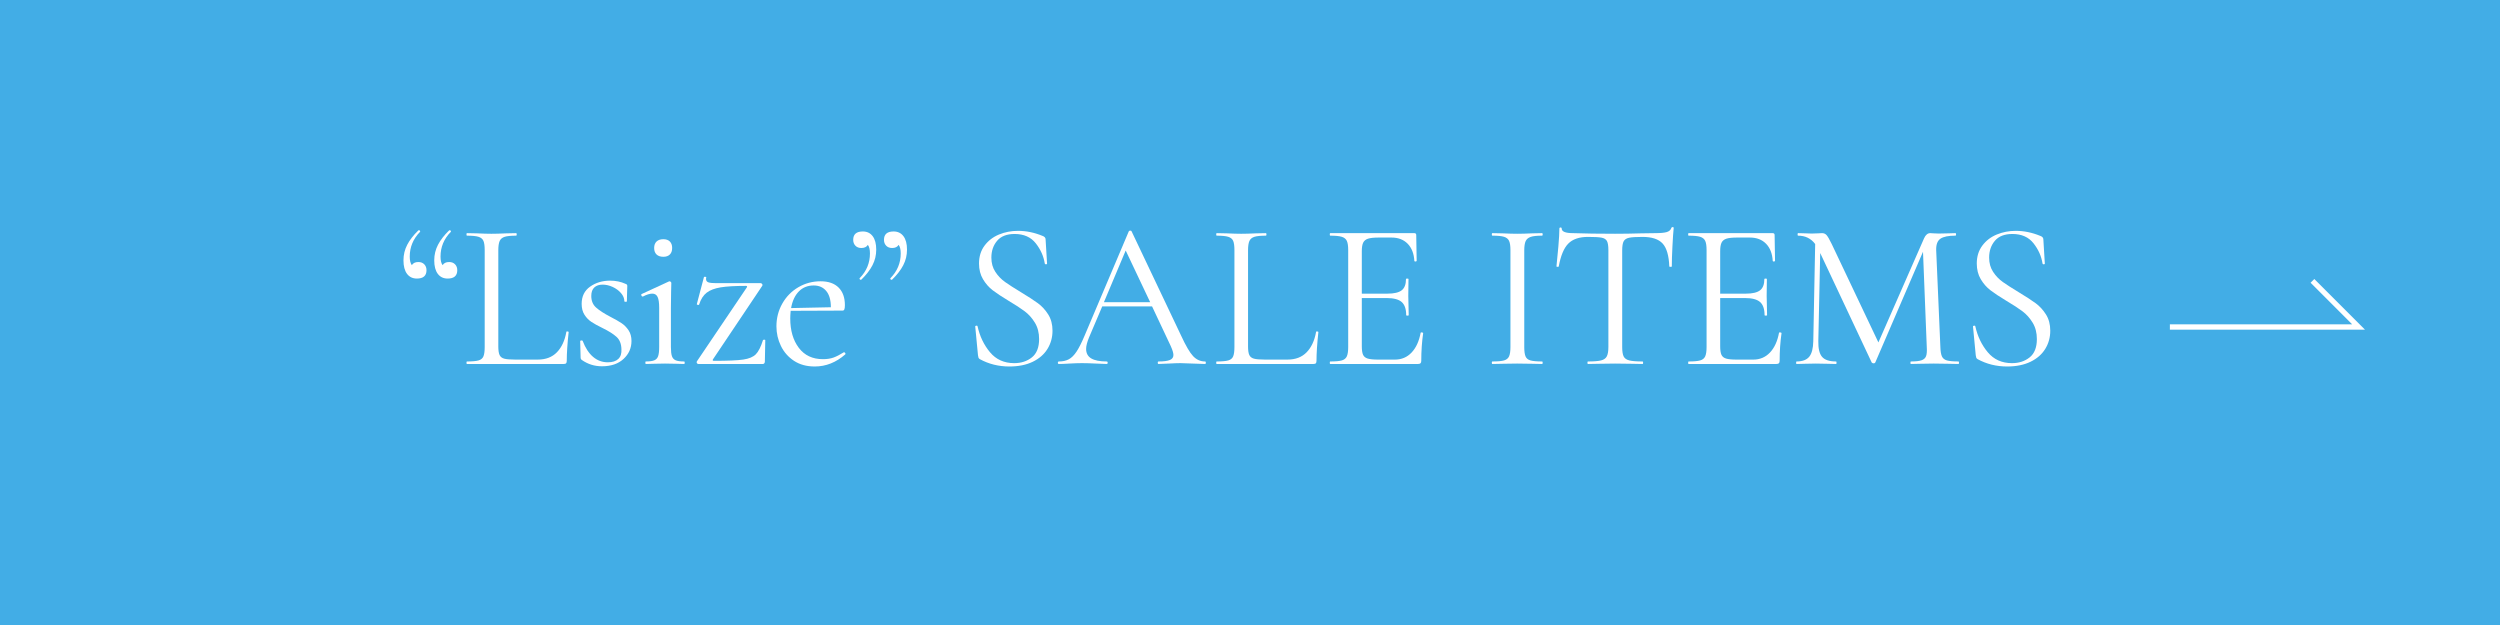 <?xml version="1.0" encoding="UTF-8"?><svg id="_イヤー_2" xmlns="http://www.w3.org/2000/svg" viewBox="0 0 1000 250"><defs><style>.cls-1{fill:#fff;}.cls-2{fill:#42ade6;}</style></defs><g id="_ザイン"><g><path class="cls-2" d="M1000,250H0V0H1000V250Z"/><g><path class="cls-1" d="M169.719,105.73c.586,.615,.879,1.396,.879,2.345,0,2.233-1.284,3.35-3.852,3.35-1.675,0-2.987-.628-3.936-1.884-.95-1.256-1.424-3.057-1.424-5.401,0-2.232,.502-4.312,1.507-6.238,1.005-1.927,2.483-3.838,4.438-5.736,.055-.055,.139-.084,.251-.084,.168,0,.307,.084,.419,.251,.111,.168,.111,.308,0,.419-2.735,2.792-4.104,6.086-4.104,9.882,0,1.563,.279,2.708,.838,3.433,.502-.837,1.367-1.256,2.596-1.256,1.005,0,1.801,.308,2.387,.921Zm12.31,0c.586,.615,.88,1.396,.88,2.345,0,2.233-1.285,3.35-3.853,3.35-1.675,0-2.987-.628-3.936-1.884-.95-1.256-1.424-3.057-1.424-5.401,0-2.232,.503-4.312,1.508-6.238,1.005-1.927,2.483-3.838,4.438-5.736,.056-.055,.139-.084,.252-.084,.167,0,.306,.084,.418,.251,.111,.168,.111,.308,0,.419-2.735,2.792-4.103,6.086-4.103,9.882,0,1.563,.278,2.708,.837,3.433,.503-.837,1.367-1.256,2.596-1.256,1.005,0,1.801,.308,2.387,.921Z"/><path class="cls-1" d="M199.32,138.473c0,1.62,.167,2.793,.502,3.518,.335,.726,.949,1.214,1.843,1.465,.892,.252,2.345,.377,4.354,.377h9.127c3.183,0,5.722-.976,7.62-2.931,1.897-1.953,3.153-4.66,3.769-8.123,0-.167,.153-.236,.461-.209,.306,.028,.46,.126,.46,.293-.502,4.635-.753,8.458-.753,11.473,0,.447-.084,.768-.252,.963-.167,.196-.502,.293-1.005,.293h-38.688c-.112,0-.167-.167-.167-.502s.055-.503,.167-.503c2.121,0,3.67-.139,4.647-.419,.977-.278,1.633-.822,1.968-1.633,.335-.809,.503-2.052,.503-3.727v-38.771c0-1.675-.168-2.901-.503-3.685-.335-.781-.991-1.325-1.968-1.633-.978-.306-2.526-.46-4.647-.46-.112,0-.167-.168-.167-.503s.055-.502,.167-.502l4.104,.083c2.345,.113,4.242,.168,5.694,.168,1.562,0,3.517-.055,5.861-.168l4.02-.083c.168,0,.252,.167,.252,.502s-.084,.503-.252,.503c-2.065,0-3.587,.154-4.563,.46-.978,.308-1.647,.866-2.01,1.675-.363,.811-.544,2.052-.544,3.727v38.353Z"/><path class="cls-1" d="M238.442,123.023c1.283,1.145,3.153,2.358,5.61,3.643,1.954,1.005,3.476,1.871,4.563,2.596,1.089,.726,2.023,1.675,2.806,2.847,.781,1.173,1.173,2.597,1.173,4.271,0,2.847-1.062,5.248-3.183,7.201-2.122,1.955-4.997,2.931-8.625,2.931-2.96,0-5.64-.837-8.039-2.512-.335-.223-.503-.558-.503-1.005l-.167-6.532c0-.167,.153-.264,.461-.293,.306-.027,.487,.042,.544,.21,1.06,2.792,2.441,4.913,4.146,6.364,1.702,1.452,3.67,2.177,5.903,2.177,1.842,0,3.237-.446,4.187-1.34,.949-.893,1.367-2.205,1.257-3.936-.057-2.121-.712-3.754-1.969-4.899-1.256-1.144-3.14-2.33-5.652-3.559-1.842-.893-3.308-1.702-4.396-2.429-1.089-.725-2.01-1.675-2.764-2.847-.754-1.173-1.131-2.623-1.131-4.354,0-3.015,1.131-5.317,3.392-6.908,2.261-1.592,4.927-2.387,7.997-2.387,2.232,0,4.271,.418,6.113,1.256,.335,.112,.544,.238,.628,.377,.084,.14,.126,.321,.126,.544,0,1.117-.029,1.982-.084,2.596l-.084,3.518c0,.112-.167,.167-.502,.167s-.503-.055-.503-.167c0-1.173-.447-2.274-1.34-3.308-.894-1.032-2.01-1.855-3.35-2.471-1.34-.613-2.68-.921-4.02-.921-1.396,0-2.499,.377-3.308,1.131-.81,.753-1.214,1.884-1.214,3.391,0,1.955,.641,3.505,1.926,4.648Z"/><path class="cls-1" d="M258.146,145.089c0-.335,.055-.503,.168-.503,1.507,0,2.638-.153,3.392-.461,.753-.306,1.269-.864,1.549-1.675,.278-.809,.419-2.022,.419-3.643v-15.659c0-2.01-.21-3.461-.628-4.354-.419-.893-1.131-1.34-2.136-1.34s-2.261,.392-3.769,1.173h-.084c-.224,0-.391-.139-.502-.419-.112-.278-.084-.474,.084-.586l10.886-5.024,.335-.084c.111,0,.251,.07,.419,.209,.167,.141,.251,.293,.251,.461,0,.392-.028,1.507-.084,3.35-.056,1.842-.083,4.02-.083,6.531v15.743c0,1.675,.139,2.903,.418,3.685,.279,.782,.781,1.327,1.508,1.633,.725,.308,1.842,.461,3.35,.461,.167,0,.251,.168,.251,.503s-.084,.502-.251,.502c-1.285,0-2.317-.027-3.099-.084l-4.521-.083-4.522,.083c-.782,.057-1.842,.084-3.182,.084-.113,0-.168-.167-.168-.502Zm4.48-43.294c-.643-.613-.963-1.479-.963-2.596,0-1.116,.32-1.981,.963-2.596,.641-.614,1.549-.922,2.722-.922,1.116,0,1.98,.308,2.596,.922,.613,.614,.921,1.479,.921,2.596,0,1.117-.308,1.982-.921,2.596-.615,.615-1.479,.921-2.596,.921-1.173,0-2.081-.306-2.722-.921Z"/><path class="cls-1" d="M298.743,114.942c.222-.391,.083-.587-.419-.587-4.3,0-7.649,.196-10.049,.587-2.401,.391-4.271,1.103-5.61,2.135-1.34,1.034-2.345,2.61-3.015,4.731,0,.112-.113,.168-.335,.168-.168,0-.322-.042-.461-.126-.14-.084-.182-.153-.126-.209l2.848-10.803c.055-.111,.236-.153,.544-.126,.307,.029,.432,.099,.377,.21-.056,.167-.084,.391-.084,.67,0,.67,.307,1.117,.922,1.34,.613,.224,1.675,.335,3.182,.335h17.753c.223,0,.419,.112,.586,.335,.168,.224,.195,.447,.084,.67l-19.763,29.477c-.224,.391-.084,.586,.419,.586,5.471,0,9.364-.168,11.682-.503,2.315-.335,4.005-1.047,5.066-2.135,1.06-1.089,2.01-2.973,2.847-5.652,.056-.111,.223-.168,.503-.168,.278,0,.419,.057,.419,.168l-.168,8.625c0,.224-.07,.433-.209,.628-.141,.196-.322,.293-.545,.293h-25.875c-.224,0-.406-.111-.545-.335-.14-.223-.154-.446-.042-.67l20.015-29.644Z"/><path class="cls-1" d="M337.622,140.901c.168,0,.32,.099,.461,.293,.139,.196,.152,.377,.042,.545-3.685,3.238-7.761,4.856-12.227,4.856-3.238,0-6.002-.754-8.29-2.261-2.29-1.508-4.034-3.488-5.233-5.945-1.201-2.456-1.801-5.08-1.801-7.872,0-3.293,.781-6.322,2.345-9.086,1.562-2.763,3.697-4.94,6.406-6.531,2.707-1.591,5.68-2.387,8.918-2.387,3.126,0,5.527,.837,7.202,2.512s2.512,4.02,2.512,7.034c0,.783-.07,1.34-.209,1.675-.141,.335-.377,.503-.712,.503l-20.768,.084c-.112,1.229-.168,2.233-.168,3.015,0,4.856,1.144,8.792,3.434,11.807,2.289,3.015,5.498,4.522,9.63,4.522,1.675,0,3.111-.223,4.312-.67,1.2-.446,2.555-1.144,4.062-2.094h.084Zm-18.088-24.326c-1.563,1.591-2.596,3.81-3.099,6.657l15.911-.335c0-2.848-.615-5.01-1.843-6.49-1.229-1.479-2.903-2.219-5.024-2.219-2.4,0-4.383,.796-5.945,2.387Z"/><path class="cls-1" d="M349.069,94.468c.948,1.256,1.424,3.057,1.424,5.401,0,2.233-.503,4.312-1.508,6.238s-2.484,3.839-4.438,5.736c-.056,.057-.14,.084-.251,.084-.167,0-.308-.084-.419-.252-.112-.167-.112-.306,0-.418,2.735-2.791,4.104-6.084,4.104-9.882,0-1.562-.28-2.707-.837-3.433-.503,.837-1.369,1.256-2.597,1.256-1.005,0-1.8-.307-2.386-.921-.587-.614-.88-1.396-.88-2.345,0-2.232,1.284-3.35,3.853-3.35,1.675,0,2.985,.628,3.936,1.884Zm12.31,0c.948,1.256,1.424,3.057,1.424,5.401,0,2.233-.503,4.312-1.508,6.238s-2.484,3.839-4.438,5.736c-.057,.057-.141,.084-.252,.084-.167,0-.307-.084-.418-.252-.113-.167-.113-.306,0-.418,2.734-2.791,4.103-6.084,4.103-9.882,0-1.562-.279-2.707-.837-3.433-.503,.837-1.369,1.256-2.596,1.256-1.005,0-1.801-.307-2.387-.921s-.88-1.396-.88-2.345c0-2.232,1.284-3.35,3.853-3.35,1.675,0,2.985,.628,3.936,1.884Z"/><path class="cls-1" d="M398.14,108.745c1.06,1.62,2.357,2.973,3.894,4.062,1.535,1.089,3.643,2.443,6.322,4.062,2.959,1.787,5.234,3.266,6.825,4.438,1.591,1.172,2.958,2.666,4.104,4.479,1.144,1.815,1.716,3.978,1.716,6.49,0,2.68-.67,5.108-2.01,7.285-1.339,2.178-3.308,3.894-5.903,5.15-2.596,1.256-5.709,1.884-9.337,1.884-4.3,0-8.235-.978-11.808-2.931-.279-.168-.46-.362-.544-.586-.084-.223-.154-.558-.209-1.005l-1.089-11.389c-.057-.223,.069-.363,.377-.419,.306-.055,.488,.028,.544,.251,.893,4.02,2.555,7.481,4.982,10.384,2.429,2.903,5.652,4.354,9.672,4.354,2.791,0,5.15-.767,7.076-2.303,1.926-1.535,2.89-3.978,2.89-7.327,0-2.513-.56-4.689-1.675-6.532-1.118-1.842-2.471-3.362-4.062-4.563-1.592-1.2-3.756-2.609-6.49-4.229-2.68-1.619-4.787-3.015-6.322-4.188-1.536-1.172-2.834-2.65-3.894-4.438-1.062-1.785-1.592-3.879-1.592-6.28,0-2.791,.739-5.177,2.22-7.159,1.479-1.981,3.404-3.461,5.778-4.438,2.372-.977,4.898-1.466,7.578-1.466,3.293,0,6.559,.67,9.798,2.01,.837,.28,1.256,.754,1.256,1.424l.586,9.63c0,.224-.14,.335-.419,.335s-.447-.111-.502-.335c-.447-2.901-1.647-5.596-3.601-8.081-1.955-2.483-4.773-3.726-8.458-3.726-3.127,0-5.458,.907-6.992,2.721-1.536,1.815-2.303,4.062-2.303,6.741,0,2.178,.529,4.076,1.591,5.694Z"/><path class="cls-1" d="M482.349,145.089c0,.335-.112,.502-.335,.502-1.062,0-2.709-.055-4.94-.167-2.233-.111-3.853-.168-4.857-.168-1.229,0-2.792,.057-4.689,.168-1.787,.112-3.154,.167-4.104,.167-.224,0-.335-.167-.335-.502s.111-.503,.335-.503c2.065,0,3.572-.195,4.522-.586,.948-.391,1.424-1.061,1.424-2.01,0-.781-.364-1.981-1.089-3.601l-7.453-15.827h-19.93l-5.275,12.394c-.783,1.898-1.173,3.434-1.173,4.605,0,1.731,.684,3.002,2.052,3.811,1.367,.81,3.419,1.214,6.155,1.214,.278,0,.418,.168,.418,.503s-.14,.502-.418,.502c-1.005,0-2.458-.055-4.354-.167-2.123-.111-3.965-.168-5.527-.168-1.452,0-3.127,.057-5.024,.168-1.675,.112-3.07,.167-4.187,.167-.279,0-.419-.167-.419-.502s.14-.503,.419-.503c1.562,0,2.889-.293,3.978-.879,1.089-.587,2.121-1.619,3.099-3.099,.976-1.479,2.051-3.614,3.224-6.406l17.669-41.702c.111-.168,.307-.251,.586-.251s.446,.083,.503,.251l19.763,41.618c1.896,4.133,3.517,6.909,4.856,8.332,1.34,1.424,2.931,2.136,4.773,2.136,.223,0,.335,.168,.335,.503Zm-40.781-24.201h18.506l-9.797-20.684-8.709,20.684Z"/><path class="cls-1" d="M499.214,138.473c0,1.62,.167,2.793,.502,3.518,.335,.726,.949,1.214,1.843,1.465,.892,.252,2.345,.377,4.354,.377h9.127c3.183,0,5.722-.976,7.62-2.931,1.897-1.953,3.153-4.66,3.769-8.123,0-.167,.153-.236,.461-.209,.306,.028,.46,.126,.46,.293-.502,4.635-.753,8.458-.753,11.473,0,.447-.084,.768-.252,.963-.167,.196-.502,.293-1.005,.293h-38.688c-.112,0-.167-.167-.167-.502s.055-.503,.167-.503c2.121,0,3.67-.139,4.647-.419,.977-.278,1.633-.822,1.968-1.633,.335-.809,.503-2.052,.503-3.727v-38.771c0-1.675-.168-2.901-.503-3.685-.335-.781-.991-1.325-1.968-1.633-.978-.306-2.526-.46-4.647-.46-.112,0-.167-.168-.167-.503s.055-.502,.167-.502l4.104,.083c2.345,.113,4.242,.168,5.694,.168,1.562,0,3.517-.055,5.861-.168l4.02-.083c.168,0,.252,.167,.252,.502s-.084,.503-.252,.503c-2.065,0-3.587,.154-4.563,.46-.978,.308-1.647,.866-2.01,1.675-.363,.811-.544,2.052-.544,3.727v38.353Z"/><path class="cls-1" d="M568.591,132.946c.167,0,.32,.028,.461,.084,.139,.056,.209,.14,.209,.251-.503,3.517-.754,7.201-.754,11.054,0,.447-.098,.768-.293,.963-.196,.196-.544,.293-1.047,.293h-35.087c-.112,0-.167-.167-.167-.502s.055-.503,.167-.503c2.121,0,3.67-.139,4.647-.419,.977-.278,1.646-.822,2.01-1.633,.362-.809,.545-2.052,.545-3.727v-38.771c0-1.675-.183-2.901-.545-3.685-.363-.781-1.033-1.325-2.01-1.633-.978-.306-2.526-.46-4.647-.46-.112,0-.167-.168-.167-.503s.055-.502,.167-.502h33.663c.503,0,.754,.251,.754,.753l.168,10.301c0,.167-.141,.266-.419,.293-.28,.028-.447-.042-.503-.21-.167-2.958-1.061-5.261-2.68-6.908-1.619-1.646-3.768-2.471-6.447-2.471h-5.108c-1.955,0-3.392,.154-4.312,.461-.921,.308-1.563,.837-1.926,1.591-.364,.754-.545,1.885-.545,3.392v16.999h10.217c2.68,0,4.591-.446,5.736-1.34,1.144-.893,1.717-2.399,1.717-4.521,0-.111,.167-.168,.502-.168s.503,.057,.503,.168l-.084,6.782c0,1.62,.027,2.848,.084,3.685l.083,4.02c0,.113-.167,.168-.502,.168s-.503-.055-.503-.168c0-2.455-.601-4.214-1.8-5.275-1.201-1.06-3.197-1.591-5.987-1.591h-9.966v19.26c0,1.563,.168,2.709,.503,3.434,.335,.727,.948,1.229,1.842,1.508,.893,.279,2.289,.418,4.188,.418h6.699c2.68,0,4.912-.948,6.699-2.847,1.786-1.897,2.985-4.522,3.601-7.872,0-.111,.111-.167,.335-.167Z"/><path class="cls-1" d="M610.208,142.534c.335,.811,.99,1.354,1.968,1.633,.976,.28,2.525,.419,4.647,.419,.167,0,.251,.168,.251,.503s-.084,.502-.251,.502c-1.675,0-3.015-.027-4.02-.084l-5.945-.083-5.778,.083c-1.005,.057-2.374,.084-4.104,.084-.167,0-.251-.167-.251-.502s.084-.503,.251-.503c2.121,0,3.67-.139,4.647-.419,.977-.278,1.646-.822,2.01-1.633,.362-.809,.545-2.052,.545-3.727v-38.771c0-1.675-.183-2.901-.545-3.685-.363-.781-1.033-1.325-2.01-1.633-.978-.306-2.526-.46-4.647-.46-.167,0-.251-.168-.251-.503s.084-.502,.251-.502l4.104,.083c2.345,.113,4.271,.168,5.778,.168,1.675,0,3.685-.055,6.029-.168l3.936-.083c.167,0,.251,.167,.251,.502s-.084,.503-.251,.503c-2.066,0-3.588,.167-4.564,.502s-1.646,.908-2.009,1.717c-.364,.81-.545,2.052-.545,3.727v38.604c0,1.675,.168,2.918,.503,3.727Z"/><path class="cls-1" d="M627.314,97.44c-1.758,1.787-3.028,4.829-3.81,9.128,0,.112-.154,.167-.461,.167-.308,0-.461-.055-.461-.167,.223-2.01,.474-4.634,.754-7.872,.279-3.236,.419-5.665,.419-7.285,0-.278,.153-.419,.461-.419,.306,0,.46,.141,.46,.419,0,1.229,1.508,1.843,4.522,1.843,4.744,.167,10.354,.251,16.831,.251,3.294,0,6.783-.055,10.468-.168l5.694-.083c2.01,0,3.503-.139,4.48-.419,.976-.279,1.604-.838,1.884-1.675,.055-.223,.223-.335,.502-.335s.419,.112,.419,.335c-.167,1.62-.335,4.075-.502,7.369-.168,3.295-.252,5.975-.252,8.039,0,.112-.167,.167-.502,.167s-.503-.055-.503-.167c-.167-4.354-1.061-7.411-2.68-9.17s-4.299-2.638-8.039-2.638c-2.512,0-4.299,.112-5.358,.335-1.062,.224-1.788,.699-2.178,1.424-.392,.726-.586,1.955-.586,3.685v38.604c0,1.731,.194,2.987,.586,3.769,.39,.782,1.144,1.312,2.261,1.591,1.116,.28,2.875,.419,5.275,.419,.168,0,.252,.168,.252,.503s-.084,.502-.252,.502c-1.842,0-3.321-.027-4.438-.084l-6.532-.083-6.28,.083c-1.117,.057-2.652,.084-4.605,.084-.112,0-.168-.167-.168-.502s.056-.503,.168-.503c2.399,0,4.158-.139,5.275-.419,1.116-.278,1.884-.822,2.303-1.633,.419-.809,.628-2.052,.628-3.727v-38.771c0-1.729-.196-2.943-.586-3.643-.392-.697-1.117-1.144-2.177-1.34-1.062-.194-2.848-.293-5.359-.293-3.518,0-6.155,.894-7.914,2.68Z"/><path class="cls-1" d="M711.941,132.946c.167,0,.32,.028,.461,.084,.139,.056,.209,.14,.209,.251-.503,3.517-.754,7.201-.754,11.054,0,.447-.098,.768-.293,.963-.196,.196-.544,.293-1.047,.293h-35.087c-.112,0-.167-.167-.167-.502s.055-.503,.167-.503c2.121,0,3.67-.139,4.647-.419,.977-.278,1.646-.822,2.01-1.633,.362-.809,.545-2.052,.545-3.727v-38.771c0-1.675-.183-2.901-.545-3.685-.363-.781-1.033-1.325-2.01-1.633-.978-.306-2.526-.46-4.647-.46-.112,0-.167-.168-.167-.503s.055-.502,.167-.502h33.663c.503,0,.754,.251,.754,.753l.168,10.301c0,.167-.141,.266-.419,.293-.28,.028-.447-.042-.503-.21-.167-2.958-1.061-5.261-2.68-6.908-1.619-1.646-3.768-2.471-6.447-2.471h-5.108c-1.955,0-3.392,.154-4.312,.461-.921,.308-1.563,.837-1.926,1.591-.364,.754-.545,1.885-.545,3.392v16.999h10.217c2.68,0,4.591-.446,5.736-1.34,1.144-.893,1.717-2.399,1.717-4.521,0-.111,.167-.168,.502-.168s.503,.057,.503,.168l-.084,6.782c0,1.62,.027,2.848,.084,3.685l.083,4.02c0,.113-.167,.168-.502,.168s-.503-.055-.503-.168c0-2.455-.601-4.214-1.8-5.275-1.201-1.06-3.197-1.591-5.987-1.591h-9.966v19.26c0,1.563,.168,2.709,.503,3.434,.335,.727,.948,1.229,1.842,1.508,.893,.279,2.289,.418,4.188,.418h6.699c2.68,0,4.912-.948,6.699-2.847,1.786-1.897,2.985-4.522,3.601-7.872,0-.111,.111-.167,.335-.167Z"/><path class="cls-1" d="M783.604,145.089c0,.335-.084,.502-.251,.502-1.731,0-3.099-.027-4.104-.084l-5.778-.083-5.359,.083c-.894,.057-2.149,.084-3.769,.084-.112,0-.167-.167-.167-.502s.055-.503,.167-.503c1.897,0,3.308-.153,4.229-.461,.921-.306,1.534-.851,1.842-1.633,.307-.781,.404-2.01,.293-3.685l-1.507-38.102-19.093,44.299c-.112,.224-.335,.335-.67,.335-.28,0-.531-.111-.754-.335l-20.6-43.796-.754,35.254c-.056,2.96,.446,5.054,1.508,6.281,1.06,1.229,2.931,1.842,5.61,1.842,.111,0,.167,.168,.167,.503s-.056,.502-.167,.502c-1.563,0-2.764-.027-3.601-.084l-4.522-.083-4.354,.083c-.782,.057-1.898,.084-3.35,.084-.112,0-.167-.167-.167-.502s.055-.503,.167-.503c2.345,0,4.033-.628,5.066-1.884,1.032-1.257,1.577-3.336,1.633-6.239l.754-38.854c-1.675-2.232-3.965-3.35-6.867-3.35-.112,0-.167-.168-.167-.503s.055-.502,.167-.502l3.099,.083c.558,.057,1.34,.084,2.345,.084s1.855-.027,2.555-.084c.697-.055,1.241-.083,1.633-.083,.725,0,1.325,.266,1.8,.795,.474,.531,1.158,1.717,2.052,3.56l18.674,39.357,18.256-41.619c.613-1.395,1.45-2.093,2.512-2.093,.278,0,.683,.028,1.214,.083,.53,.057,1.242,.084,2.136,.084l3.936-.084c.614-.055,1.535-.083,2.764-.083,.168,0,.251,.167,.251,.502s-.083,.503-.251,.503c-2.792,0-4.787,.405-5.987,1.214-1.201,.81-1.773,2.332-1.717,4.563l1.675,38.771c.055,1.731,.265,2.987,.628,3.769,.362,.782,1.019,1.312,1.968,1.591,.949,.28,2.483,.419,4.606,.419,.167,0,.251,.168,.251,.503Z"/><path class="cls-1" d="M797.245,108.745c1.06,1.62,2.357,2.973,3.894,4.062,1.535,1.089,3.643,2.443,6.322,4.062,2.959,1.787,5.234,3.266,6.825,4.438,1.591,1.172,2.958,2.666,4.104,4.479,1.144,1.815,1.716,3.978,1.716,6.49,0,2.68-.67,5.108-2.01,7.285-1.339,2.178-3.308,3.894-5.903,5.15-2.596,1.256-5.709,1.884-9.337,1.884-4.3,0-8.235-.978-11.808-2.931-.279-.168-.46-.362-.544-.586-.084-.223-.154-.558-.209-1.005l-1.089-11.389c-.057-.223,.069-.363,.377-.419,.306-.055,.488,.028,.544,.251,.893,4.02,2.555,7.481,4.982,10.384,2.429,2.903,5.652,4.354,9.672,4.354,2.791,0,5.15-.767,7.076-2.303,1.926-1.535,2.89-3.978,2.89-7.327,0-2.513-.56-4.689-1.675-6.532-1.118-1.842-2.471-3.362-4.062-4.563-1.592-1.2-3.756-2.609-6.49-4.229-2.68-1.619-4.787-3.015-6.322-4.188-1.536-1.172-2.834-2.65-3.894-4.438-1.062-1.785-1.592-3.879-1.592-6.28,0-2.791,.739-5.177,2.22-7.159,1.479-1.981,3.404-3.461,5.778-4.438,2.372-.977,4.898-1.466,7.578-1.466,3.293,0,6.559,.67,9.798,2.01,.837,.28,1.256,.754,1.256,1.424l.586,9.63c0,.224-.14,.335-.419,.335s-.447-.111-.502-.335c-.447-2.901-1.647-5.596-3.601-8.081-1.955-2.483-4.773-3.726-8.458-3.726-3.127,0-5.458,.907-6.992,2.721-1.536,1.815-2.303,4.062-2.303,6.741,0,2.178,.529,4.076,1.591,5.694Z"/></g><polygon class="cls-1" points="945.985 131.859 867.952 131.859 867.952 129.729 940.851 129.729 924.236 113.092 925.727 111.601 945.985 131.859"/></g></g></svg>